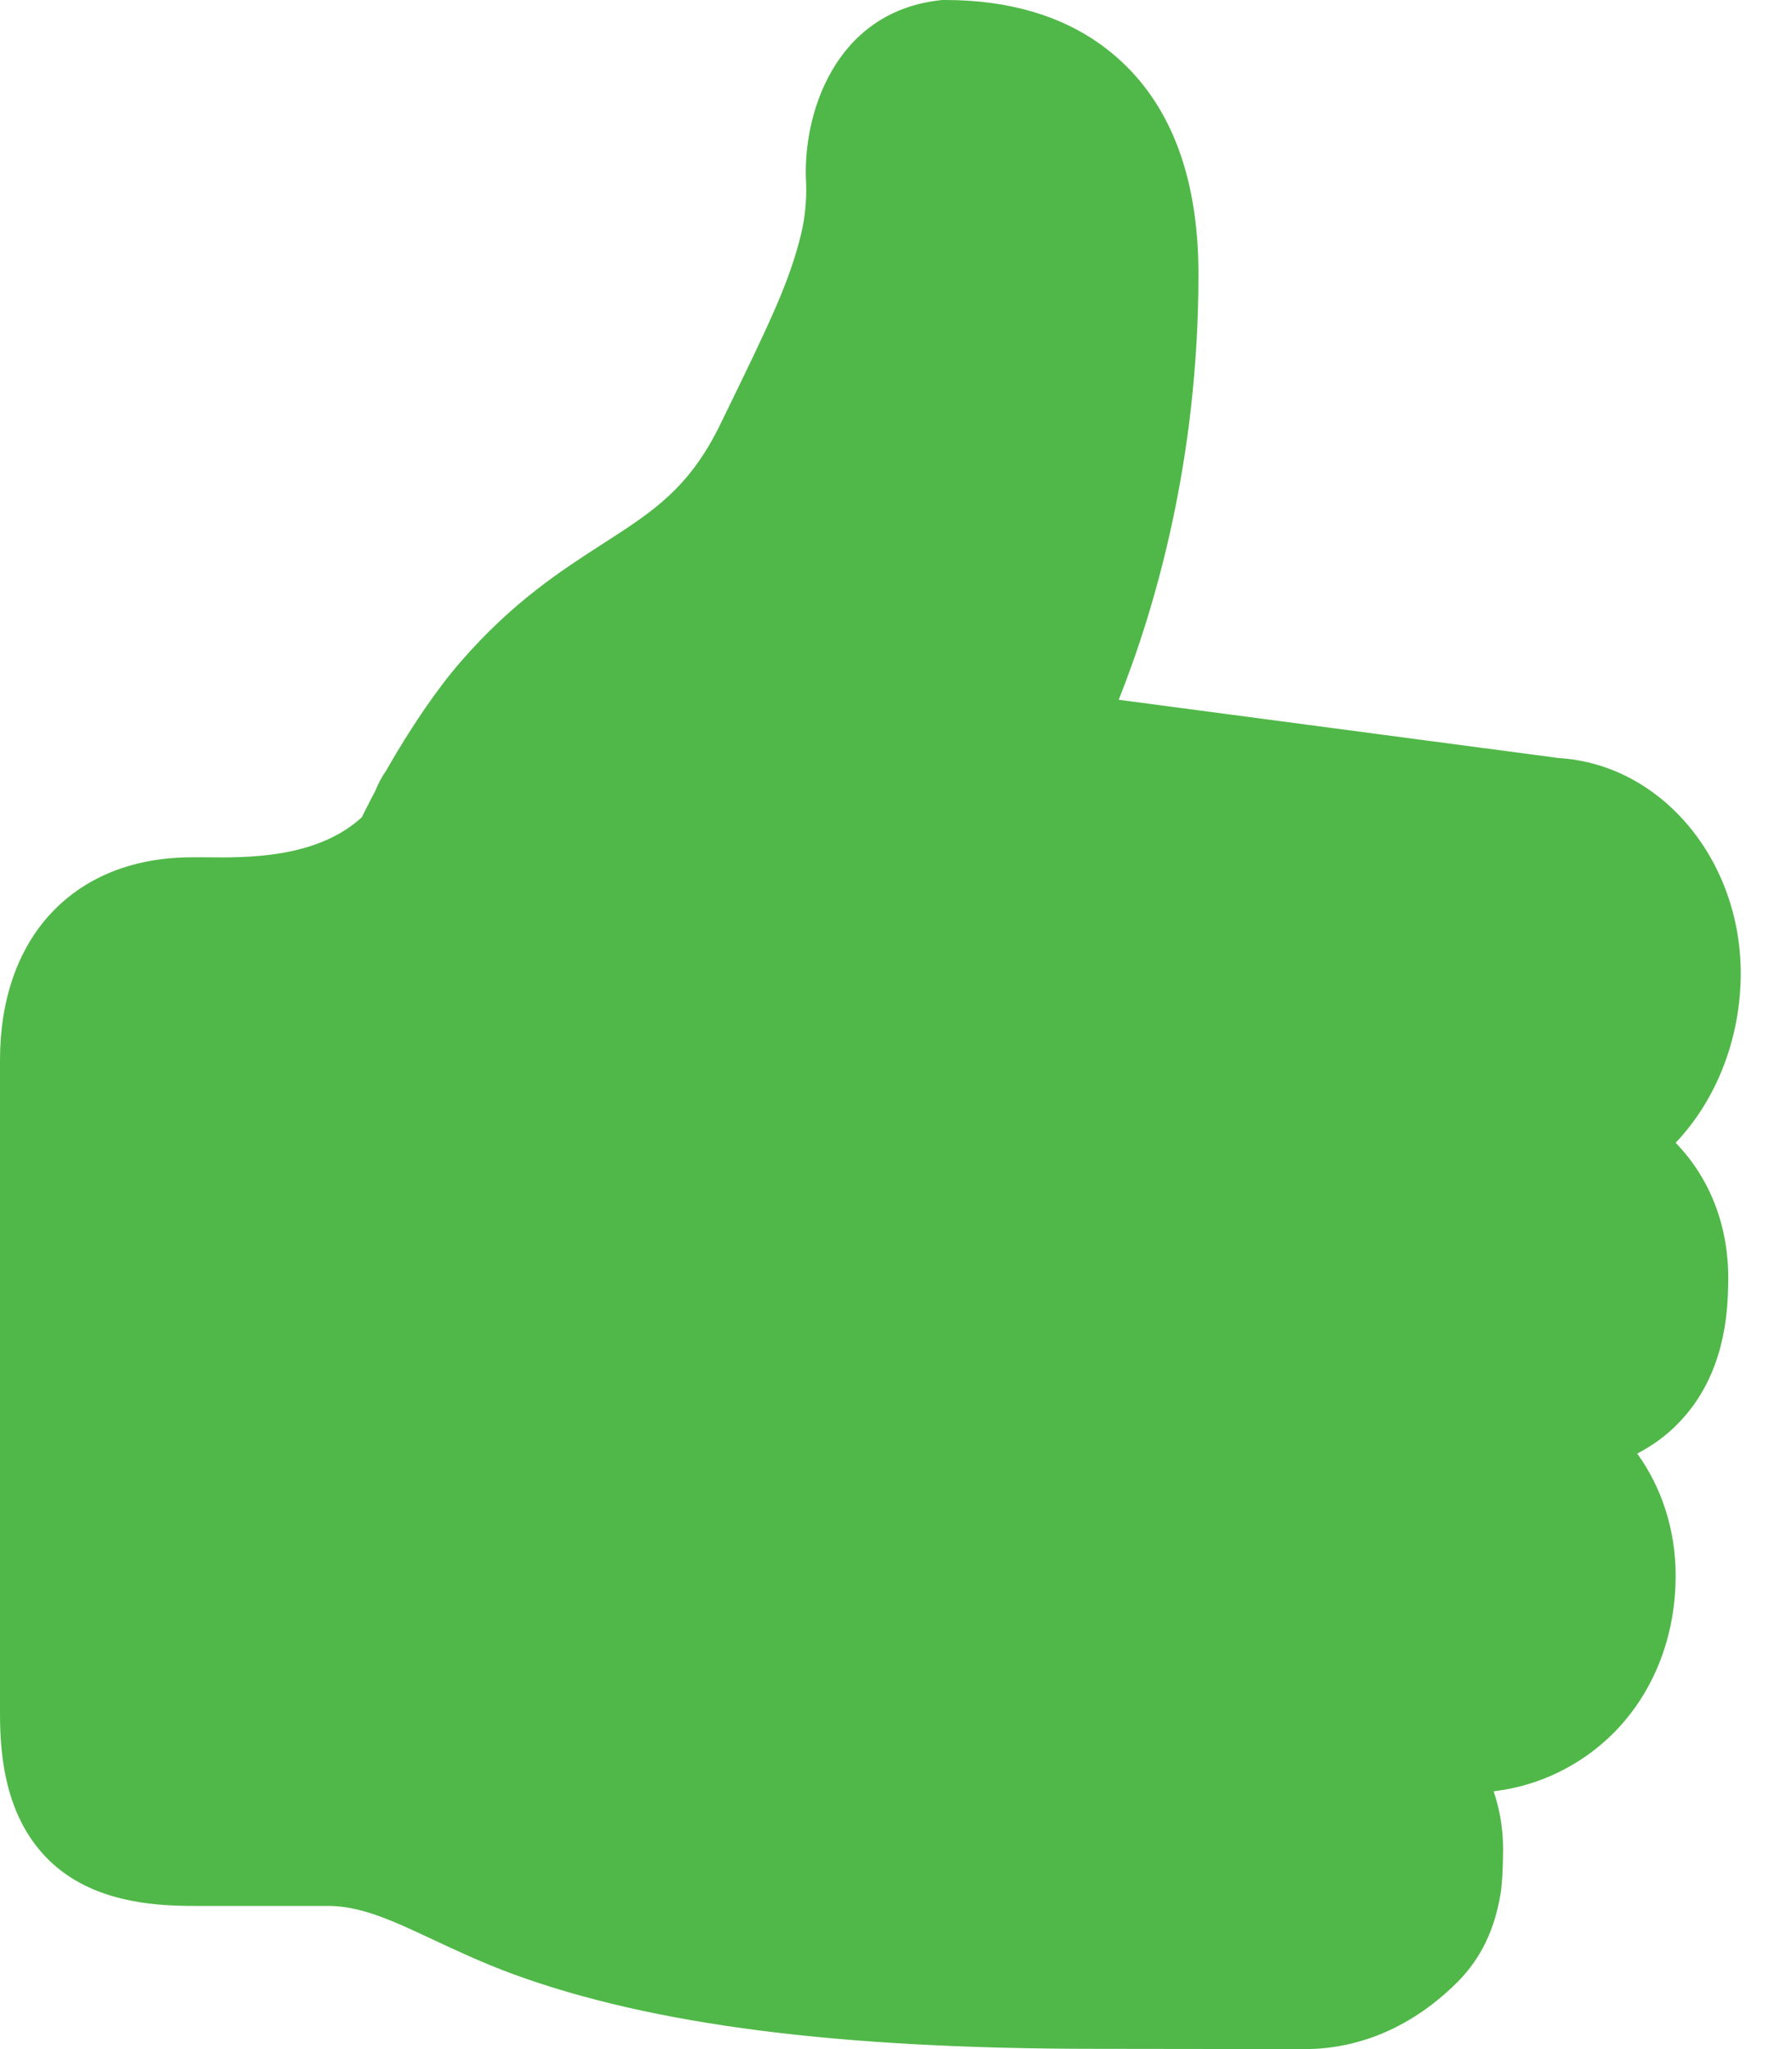 <svg width="14" height="16" viewBox="0 0 14 16" fill="none" xmlns="http://www.w3.org/2000/svg">
<path d="M12.177 5.919L8.74 5.464C9.029 4.737 9.363 3.584 9.363 2.142C9.363 1.334 9.117 0.738 8.631 0.371C8.305 0.125 7.885 0 7.385 0H7.36L7.335 0.003C6.512 0.1 6.264 0.91 6.298 1.438C6.302 1.574 6.288 1.707 6.257 1.834C6.165 2.208 6.014 2.52 5.647 3.273L5.63 3.308C5.385 3.812 5.103 3.993 4.714 4.243C4.382 4.457 4.006 4.699 3.6 5.166C3.416 5.377 3.205 5.686 3.017 6.017C2.983 6.065 2.954 6.119 2.93 6.18C2.927 6.186 2.924 6.191 2.921 6.197C2.912 6.213 2.9 6.235 2.887 6.262C2.868 6.298 2.848 6.339 2.826 6.382C2.474 6.704 1.929 6.698 1.598 6.694C1.564 6.694 1.533 6.694 1.504 6.694C0.924 6.694 0.581 6.933 0.395 7.135C0.137 7.414 0 7.81 0 8.278L0 13.378C0 13.714 0.041 14.199 0.392 14.534C0.719 14.846 1.184 14.882 1.504 14.882H2.563C2.823 14.882 3.074 15 3.391 15.149C3.571 15.233 3.774 15.328 4.007 15.414C5.098 15.813 6.551 15.998 8.579 15.998C8.972 15.998 10.191 16 10.192 16C10.631 16 11.045 15.818 11.388 15.475C11.569 15.293 11.68 15.064 11.725 14.775C11.735 14.711 11.742 14.577 11.742 14.504C11.749 14.321 11.724 14.147 11.669 13.987C12.021 13.946 12.354 13.785 12.608 13.53C12.919 13.216 13.091 12.78 13.091 12.303C13.091 11.952 12.986 11.621 12.791 11.35C12.906 11.29 13.015 11.213 13.112 11.113C13.365 10.854 13.495 10.496 13.501 10.047C13.517 9.6 13.369 9.211 13.091 8.923C13.385 8.614 13.578 8.171 13.598 7.68C13.636 6.754 13 5.969 12.177 5.919Z" fill="#50B848"/>
</svg>
